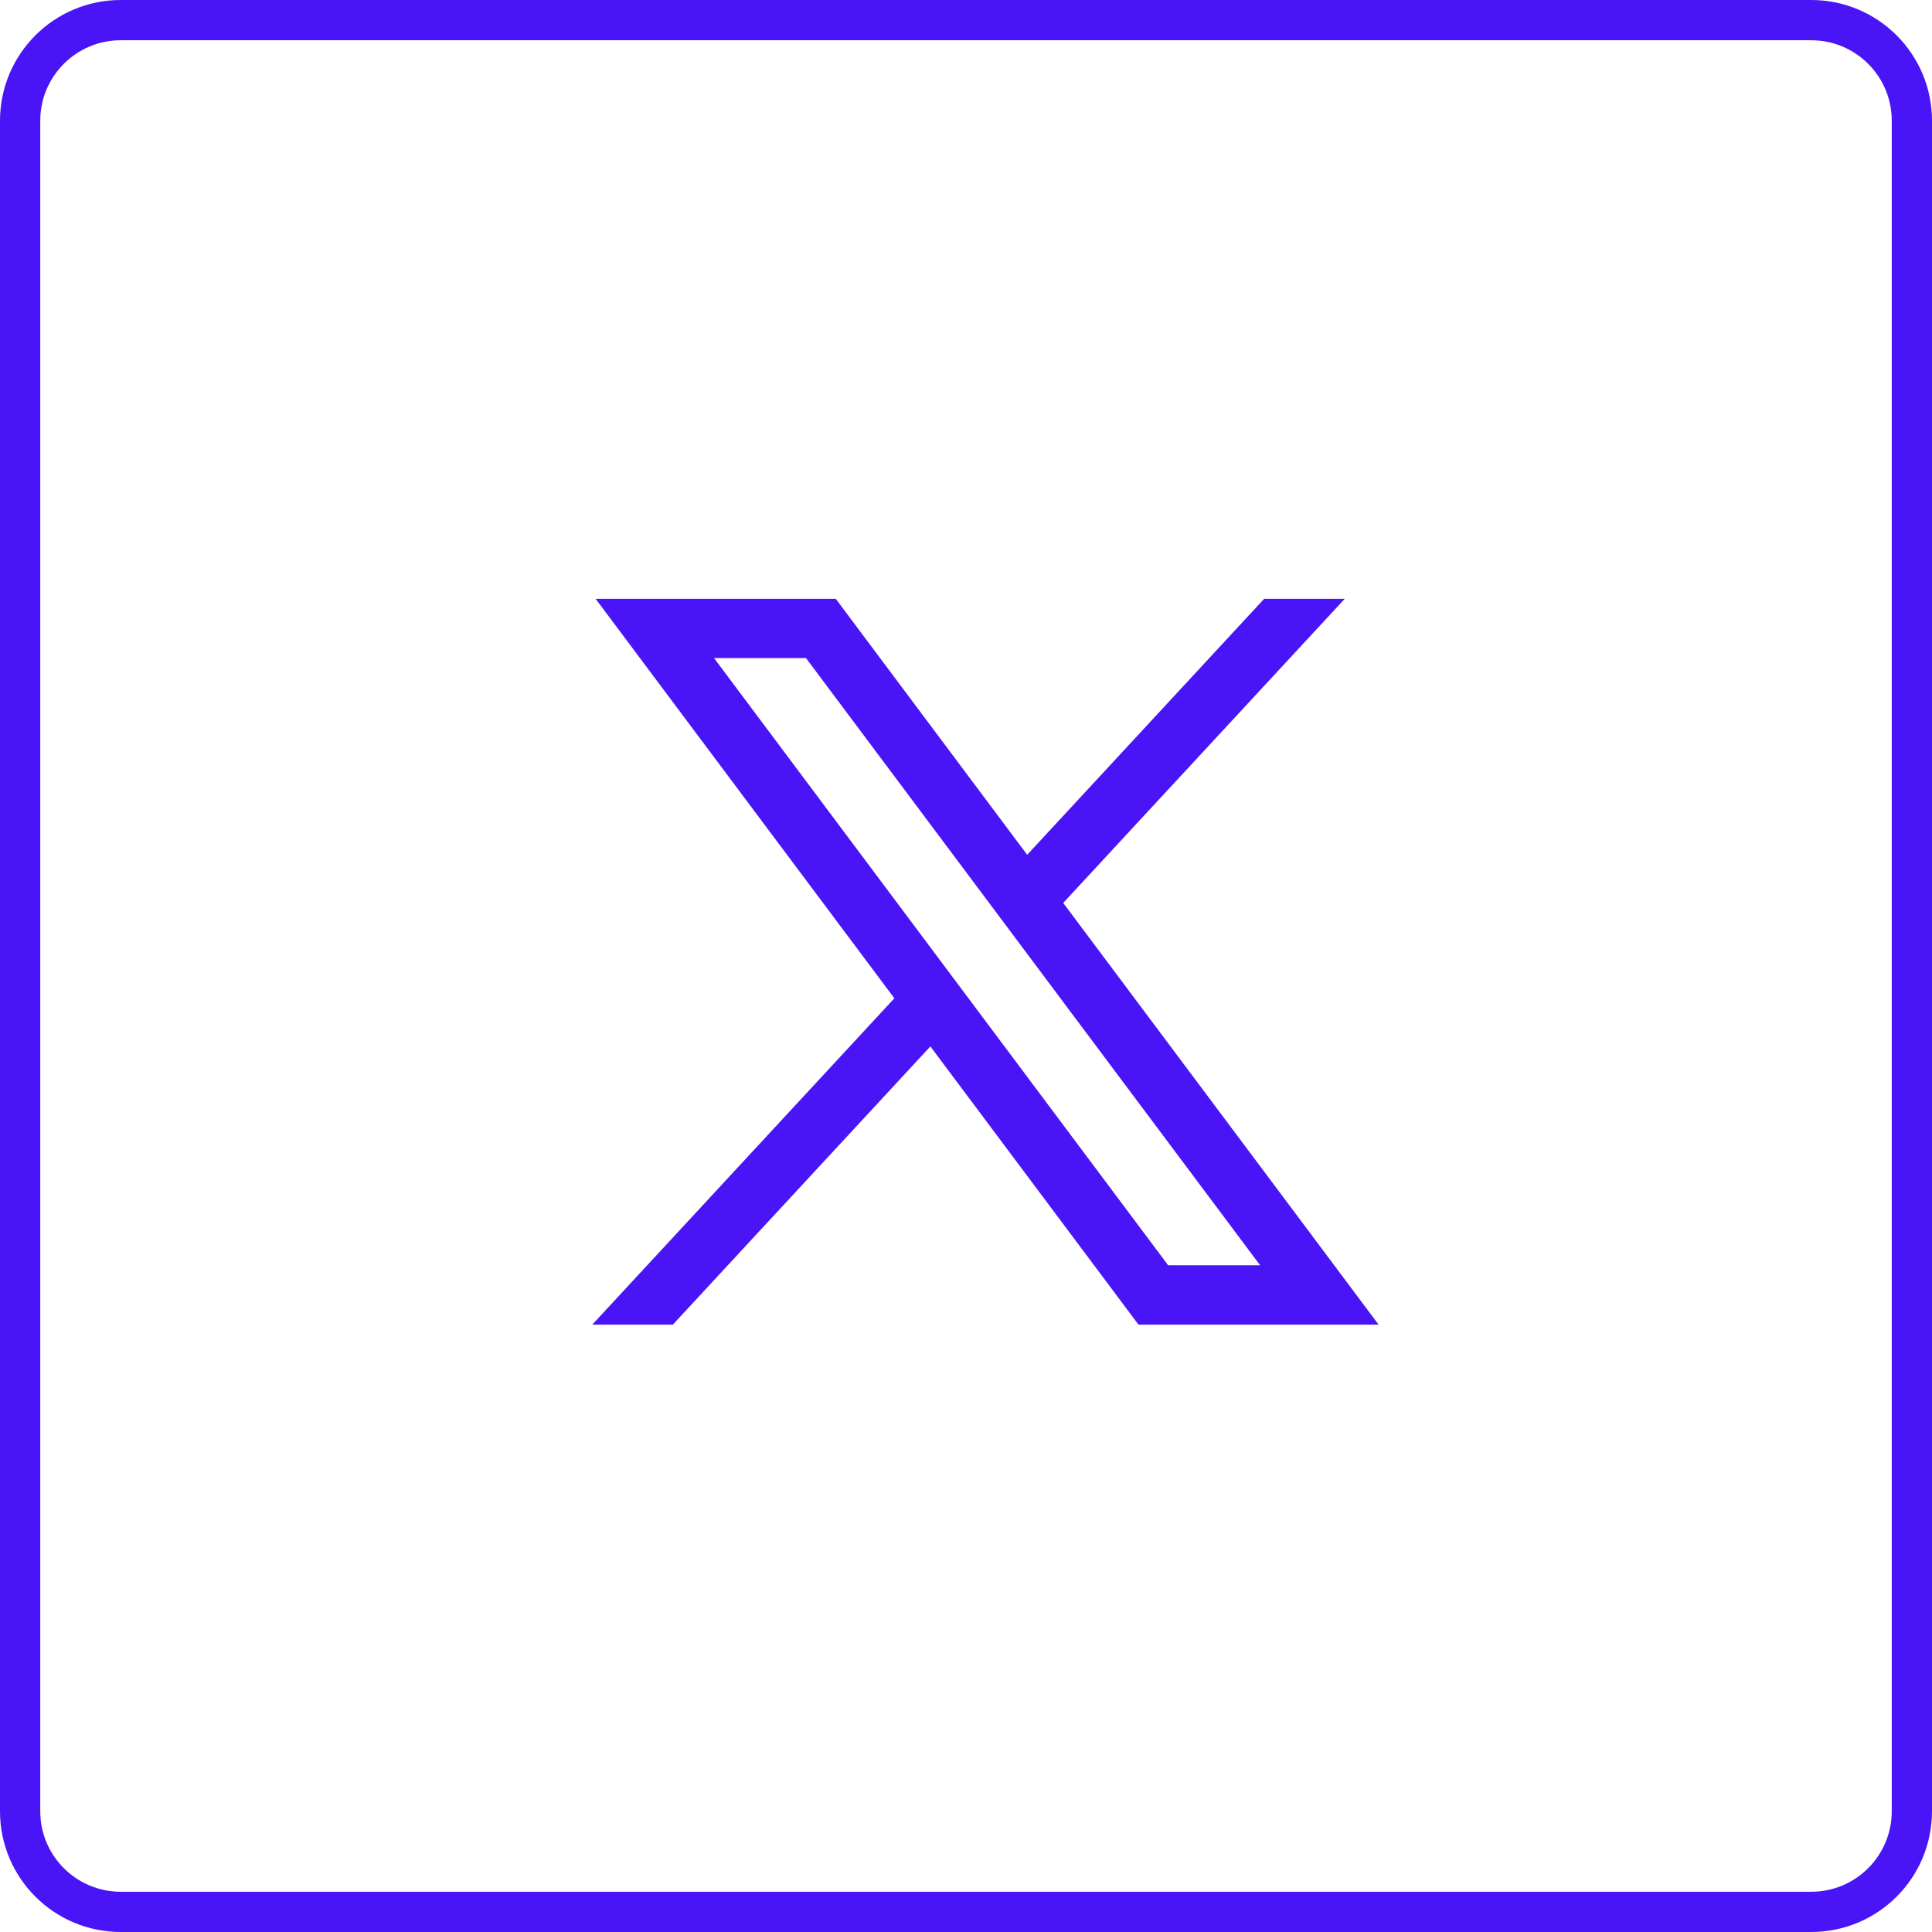 <svg width="48" height="48" viewBox="0 0 48 48" fill="none" xmlns="http://www.w3.org/2000/svg">
<path d="M0.5 3C0.5 1.619 1.619 0.5 3 0.5H45C46.381 0.5 47.5 1.619 47.5 3V45C47.5 46.381 46.381 47.5 45 47.5H3C1.619 47.5 0.5 46.381 0.5 45V3Z" stroke="#4914F6"/>
<path fill-rule="evenodd" clip-rule="evenodd" d="M14.798 14.877L22.22 24.802L14.715 32.91H16.717L23.115 25.998L28.285 32.91H34.251L26.415 22.433L33.41 14.877H31.408L25.52 21.237L20.764 14.877H14.798ZM29.023 31.436L17.74 16.35H20.025L31.308 31.436H29.023Z" fill="#4914F6"/>
</svg>
